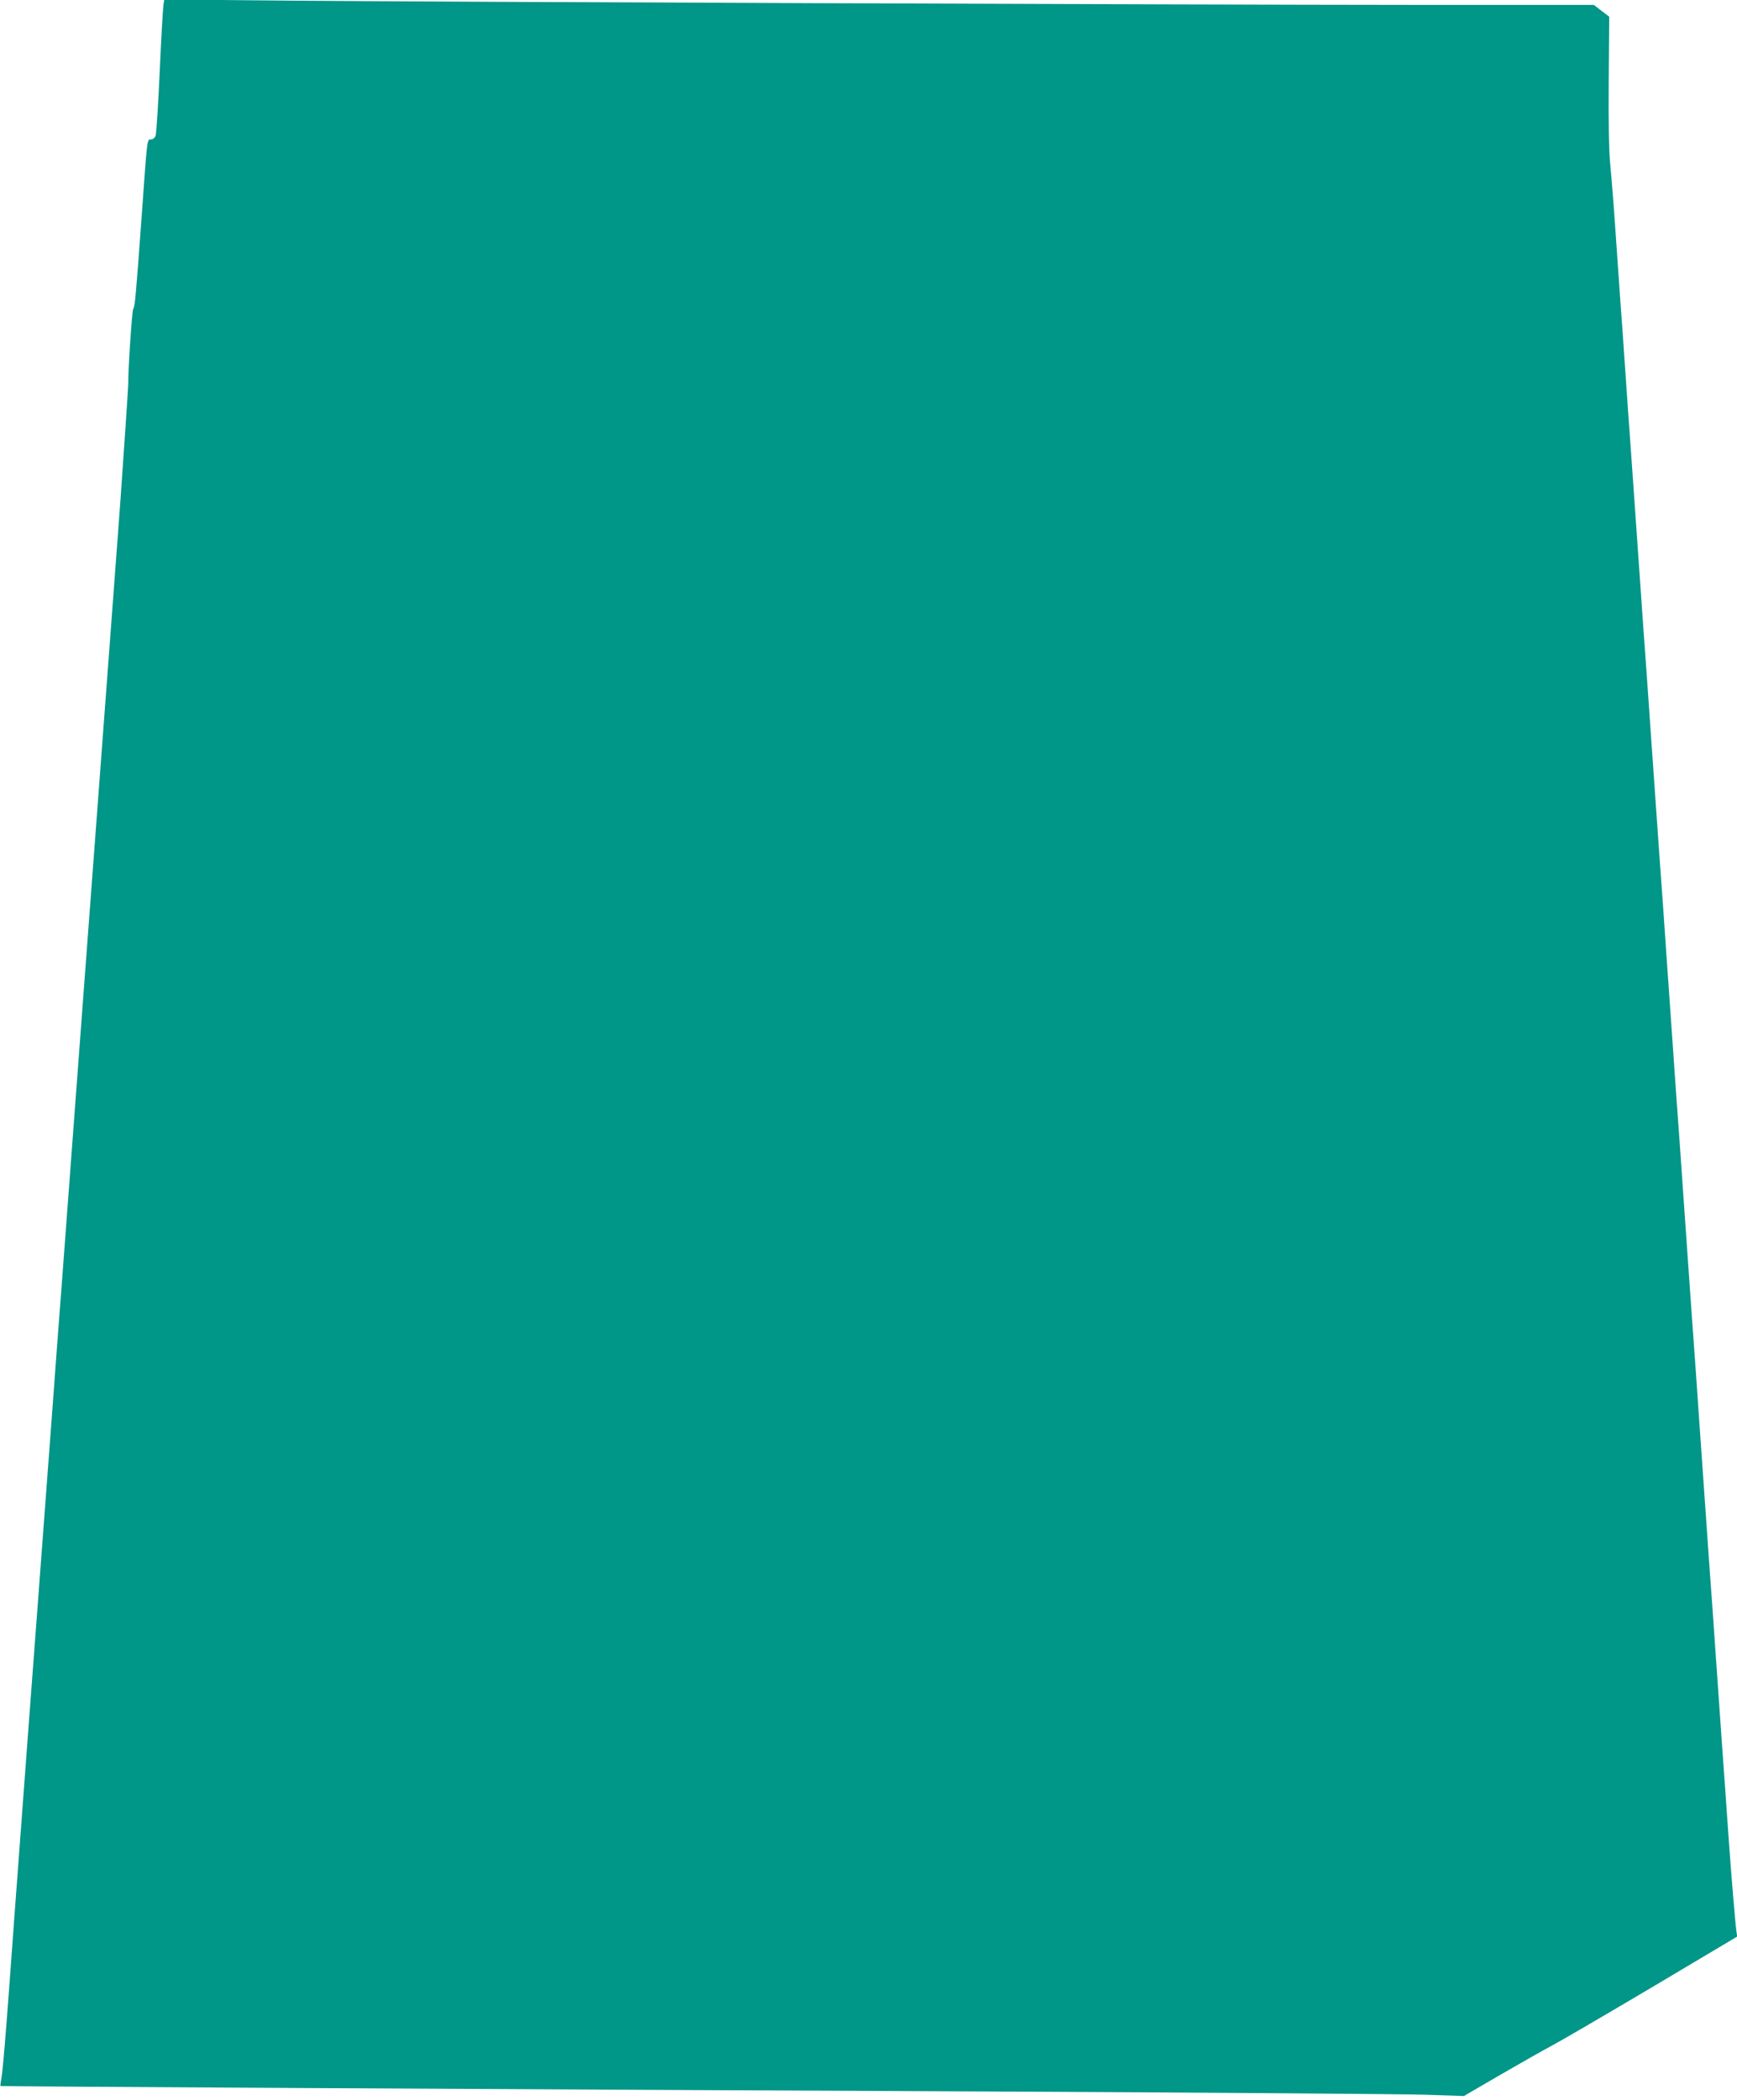 <?xml version="1.0" standalone="no"?>
<!DOCTYPE svg PUBLIC "-//W3C//DTD SVG 20010904//EN"
 "http://www.w3.org/TR/2001/REC-SVG-20010904/DTD/svg10.dtd">
<svg version="1.0" xmlns="http://www.w3.org/2000/svg"
 width="1059pt" height="1280pt" viewBox="0 0 1059 1280"
 preserveAspectRatio="xMidYMid meet">
<g transform="translate(0,1280) scale(0.1,-0.1)"
fill="#009688" stroke="none">
<path d="M997 12774 c-3 -16 -14 -198 -23 -404 -9 -206 -21 -385 -25 -397 -5
-13 -17 -23 -28 -23 -25 0 -23 12 -56 -450 -37 -510 -42 -569 -53 -583 -7 -9
-32 -384 -30 -457 0 -18 -27 -416 -47 -700 -20 -268 -66 -890 -155 -2072 -17
-222 -48 -641 -70 -933 -22 -291 -53 -712 -70 -935 -17 -223 -44 -584 -60
-802 -17 -219 -44 -579 -60 -800 -17 -222 -48 -641 -70 -933 -22 -291 -53
-710 -70 -930 -16 -220 -43 -582 -60 -805 -17 -223 -46 -619 -65 -880 -19
-261 -39 -499 -45 -529 -5 -30 -9 -55 -7 -57 3 -3 3147 -20 6132 -34 1271 -6
2418 -15 2550 -19 l240 -8 225 131 c124 72 264 151 311 176 48 25 322 185 609
355 l521 310 -5 35 c-6 41 -30 327 -46 550 -6 85 -15 214 -20 285 -5 72 -14
198 -20 280 -6 83 -15 211 -20 285 -5 74 -14 203 -20 285 -6 83 -15 212 -20
288 -6 75 -14 199 -20 275 -5 75 -14 205 -20 287 -6 83 -15 211 -20 285 -5 74
-14 203 -20 285 -6 83 -15 213 -20 290 -20 280 -30 413 -40 560 -6 83 -15 211
-20 285 -5 74 -14 203 -20 285 -6 83 -15 212 -20 288 -6 75 -14 199 -20 275
-5 75 -14 205 -20 287 -6 83 -15 211 -20 285 -5 74 -14 203 -20 285 -6 83 -15
213 -20 290 -20 280 -30 413 -40 560 -6 83 -15 211 -20 285 -5 74 -14 203 -20
285 -6 83 -15 212 -20 288 -6 75 -14 199 -20 275 -5 75 -14 205 -20 287 -6 83
-15 211 -20 285 -5 74 -14 203 -20 285 -6 83 -15 211 -20 285 -6 74 -19 266
-30 425 -11 160 -24 351 -30 425 -5 74 -14 203 -20 285 -23 340 -32 446 -43
565 -8 81 -11 262 -9 511 l3 387 -47 36 -47 36 -1071 0 c-1494 1 -5943 18
-6872 26 l-772 7 -5 -29z"/>
</g>
</svg>
